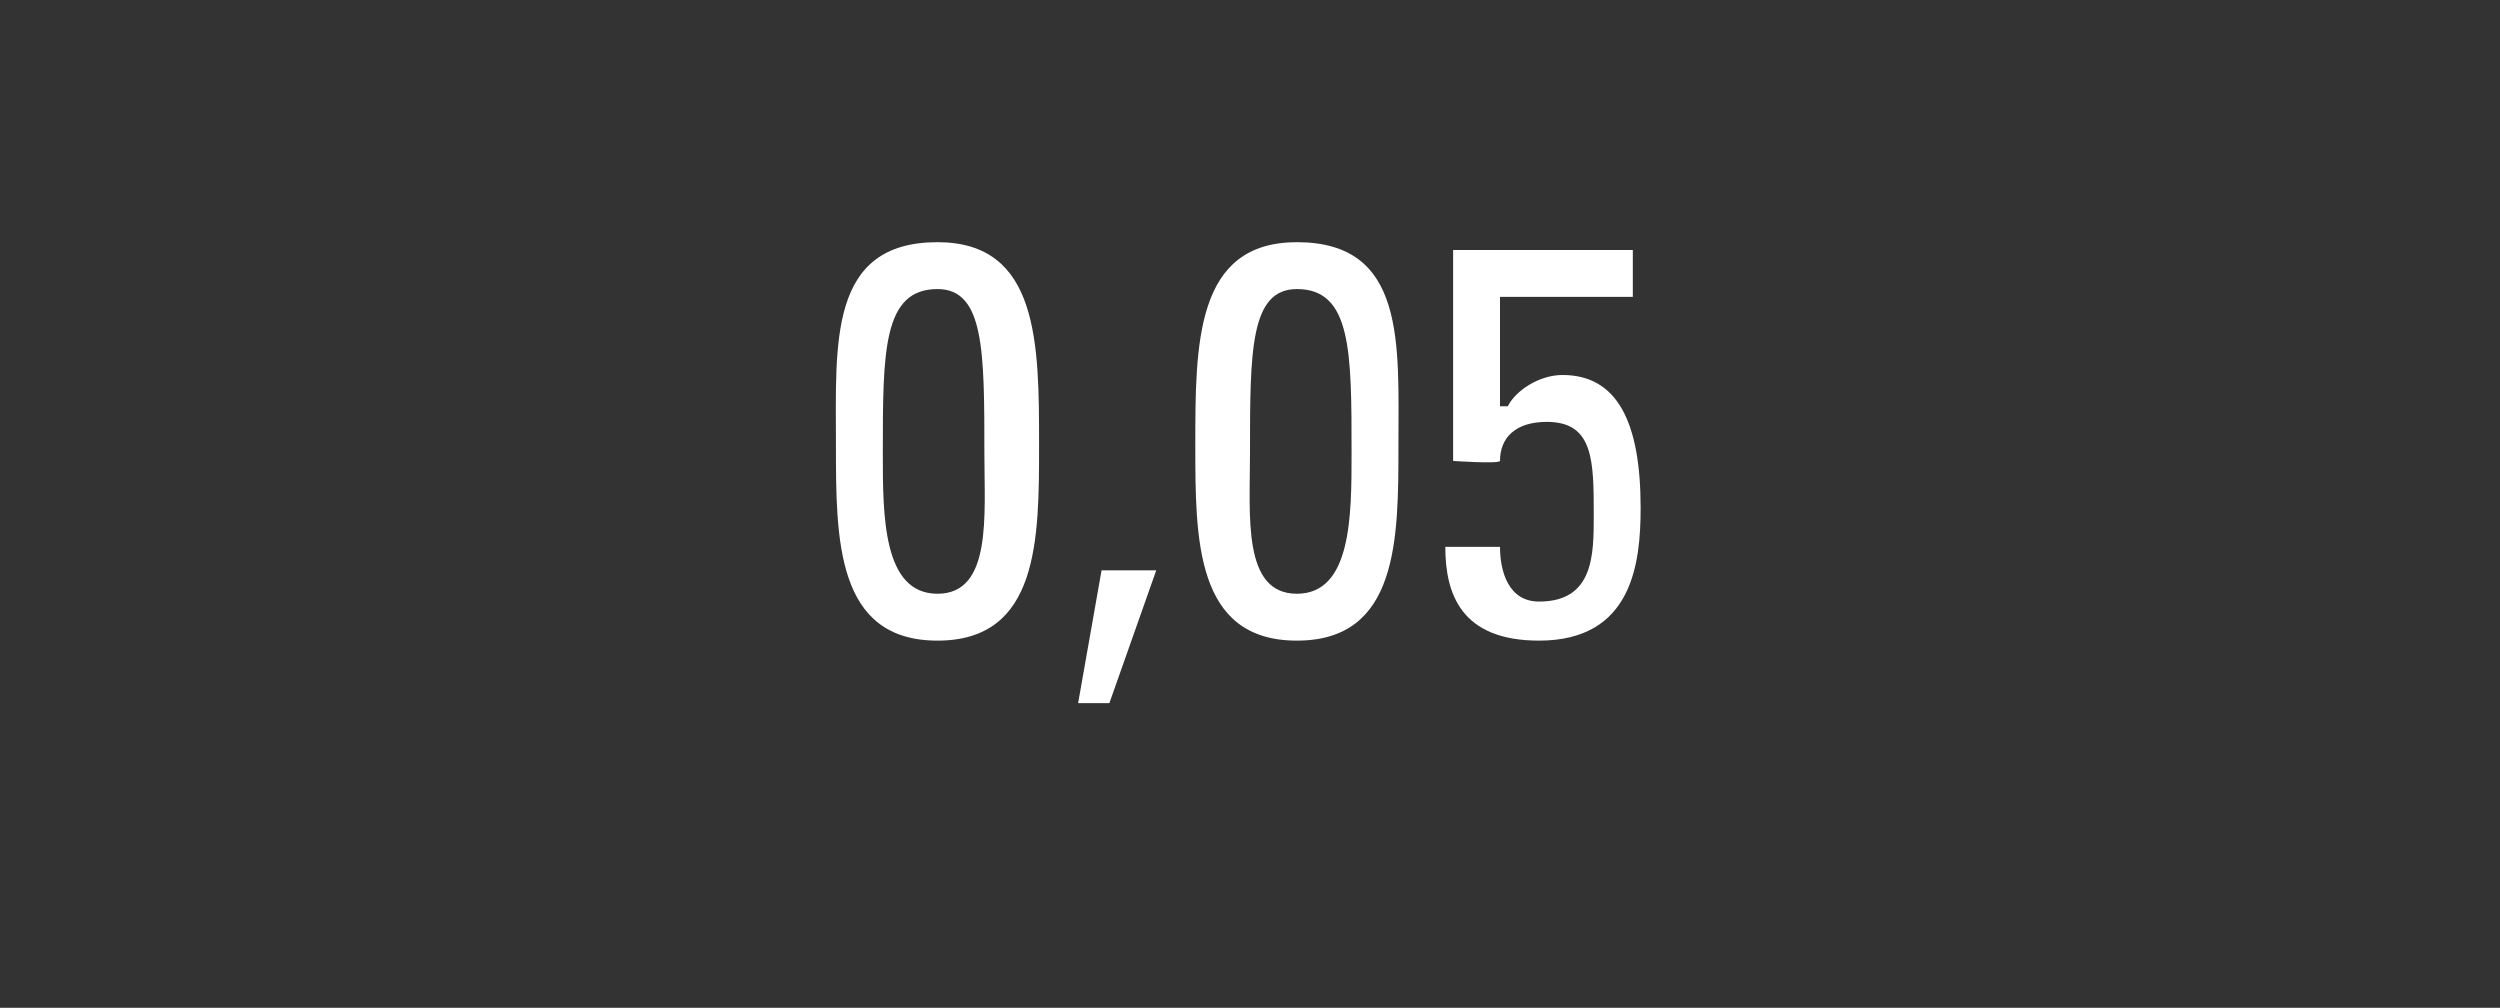 <?xml version="1.0" standalone="no"?><!DOCTYPE svg PUBLIC "-//W3C//DTD SVG 1.1//EN" "http://www.w3.org/Graphics/SVG/1.1/DTD/svg11.dtd"><svg xmlns="http://www.w3.org/2000/svg" version="1.1" width="32px" height="12.9px" viewBox="0 -3 32 12.9" style="top:-3px"><rect x="0" y="-3" width="32" height="12.9" fill="#333333" stroke="none"/><desc>0,05</desc><defs/><g id="Polygon81679"><path d="m13.3 2.7c0 1.2 0 2.5-1.3 2.5c-1.3 0-1.3-1.3-1.3-2.5c0-1.3-.1-2.6 1.3-2.6c1.3 0 1.3 1.3 1.3 2.6zm-2 .1c0 .8 0 1.8.7 1.8c.7 0 .6-1 .6-1.8c0-1.3 0-2.1-.6-2.1c-.7 0-.7.8-.7 2.1zm2.8 1.5l.7 0l-.6 1.7l-.4 0l.3-1.7zm3.8-1.6c0 1.2 0 2.5-1.3 2.5c-1.3 0-1.3-1.3-1.3-2.5c0-1.3 0-2.6 1.3-2.6c1.4 0 1.3 1.3 1.3 2.6zm-1.9.1c0 .8-.1 1.8.6 1.8c.7 0 .7-1 .7-1.8c0-1.3 0-2.1-.7-2.1c-.6 0-.6.8-.6 2.1zm4.9-2.6l0 .6l-1.7 0l0 1.4c0 0 .06 0 .1 0c.1-.2.4-.4.7-.4c.7 0 1 .6 1 1.7c0 .7-.1 1.7-1.3 1.7c-1 0-1.2-.6-1.2-1.2c0 0 .7 0 .7 0c0 .3.1.7.5.7c.7 0 .7-.6.7-1.1c0-.7 0-1.2-.6-1.2c-.4 0-.6.2-.6.5c-.02.04-.6 0-.6 0l0-2.7l2.3 0z" stroke="none" fill="#fff"/></g></svg>